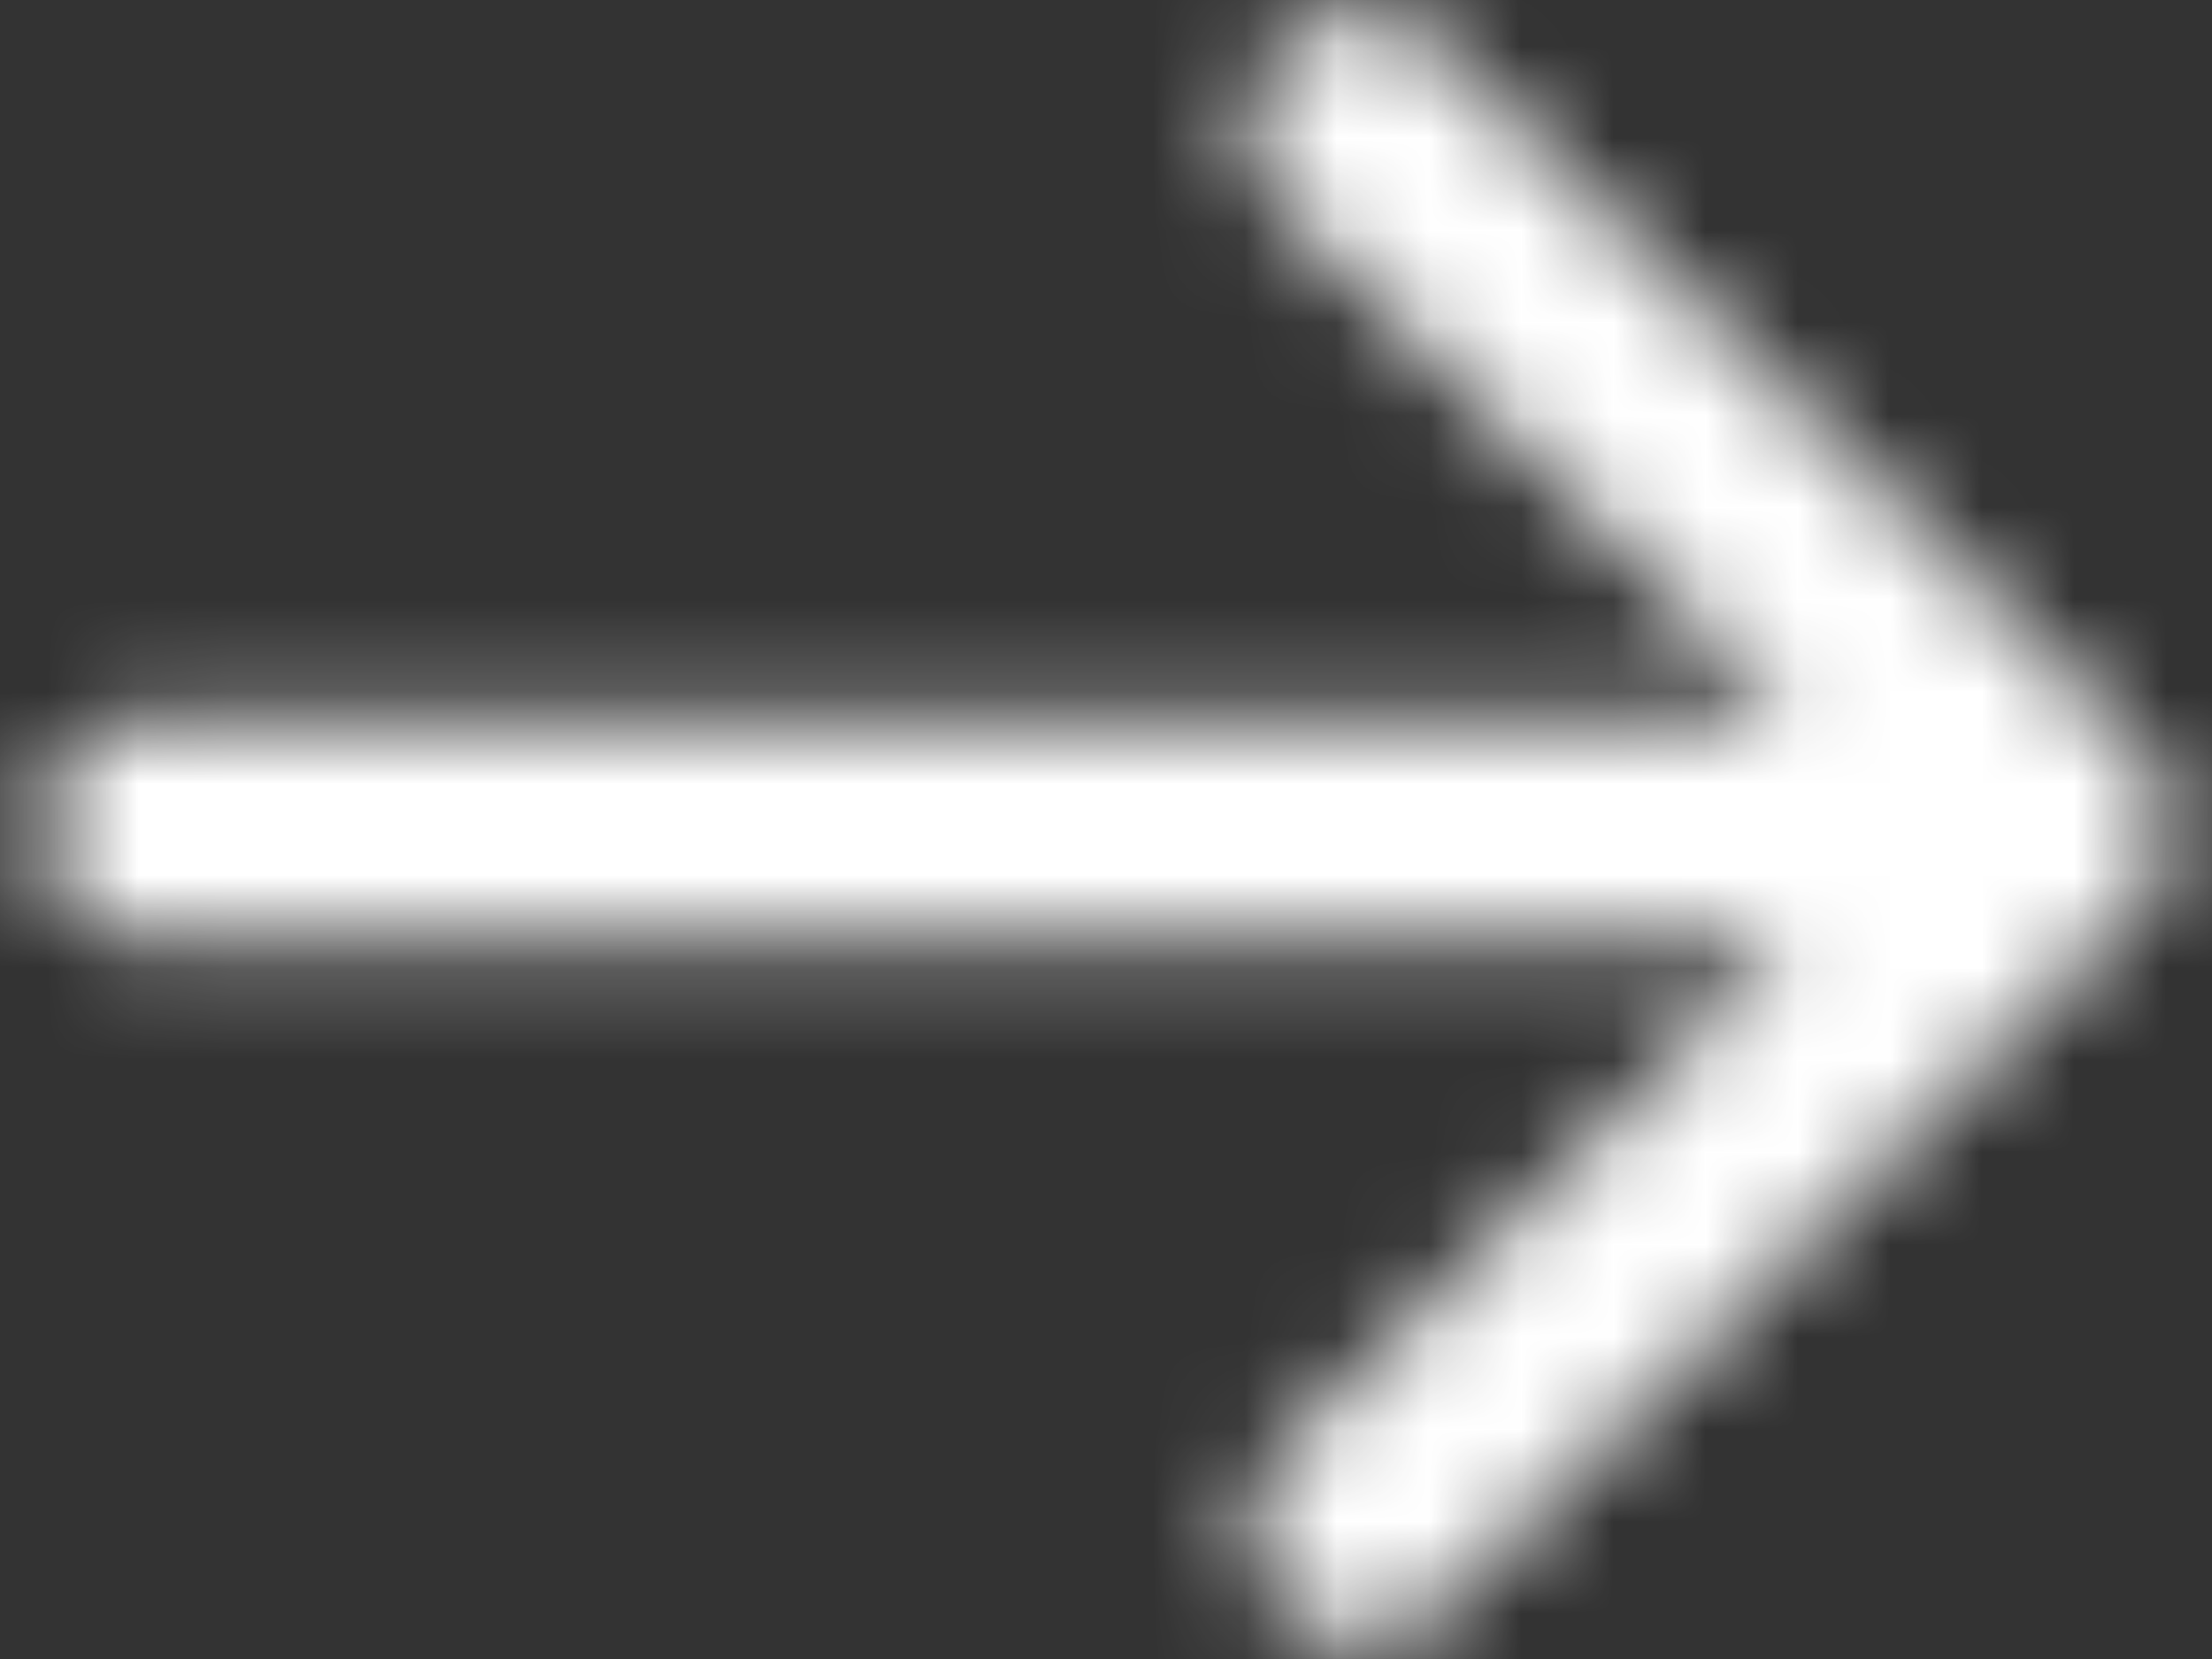 <?xml version="1.0" encoding="UTF-8"?>
<svg width="24px" height="18px" viewBox="0 0 24 18" version="1.1" xmlns="http://www.w3.org/2000/svg" xmlns:xlink="http://www.w3.org/1999/xlink">
    <rect x="0" y="0" width="24" height="18" fill="#333333" stroke="none"/>
    <title>arrow-thin-right</title>
    <defs>
        <path d="M27.2,16.852 L19.622,24.461 C19.378,24.704 19.074,24.826 18.77,24.826 C18.465,24.826 18.161,24.704 17.917,24.461 C17.43,23.974 17.43,23.213 17.917,22.726 L23.426,17.217 L5.652,17.217 C4.983,17.217 4.435,16.67 4.435,16 C4.435,15.33 4.983,14.783 5.652,14.783 L23.426,14.783 L17.887,9.243 C17.4,8.757 17.4,7.996 17.887,7.509 C18.374,7.022 19.135,7.022 19.622,7.509 L27.2,15.117 C27.687,15.604 27.687,16.396 27.2,16.852 Z" id="path-1"></path>
    </defs>
    <g id="Page-1" stroke="none" stroke-width="1" fill="none" fill-rule="evenodd">
        <g id="00-home" transform="translate(-467, -1471)">
            <g id="Group-8" transform="translate(165, 1144)">
                <g id="button/move" transform="translate(95, 306)">
                    <g id="arrow-thin-right" transform="translate(203, 14)">
                        <mask id="mask-2" fill="white">
                            <use xlink:href="#path-1"></use>
                        </mask>
                        <g fill-rule="nonzero"></g>
                        <g id="Group" mask="url(#mask-2)" fill="#FFFFFF">
                            <g id="Rectangle">
                                <rect x="0" y="0" width="32" height="32"></rect>
                            </g>
                        </g>
                    </g>
                </g>
            </g>
        </g>
    </g>
</svg>